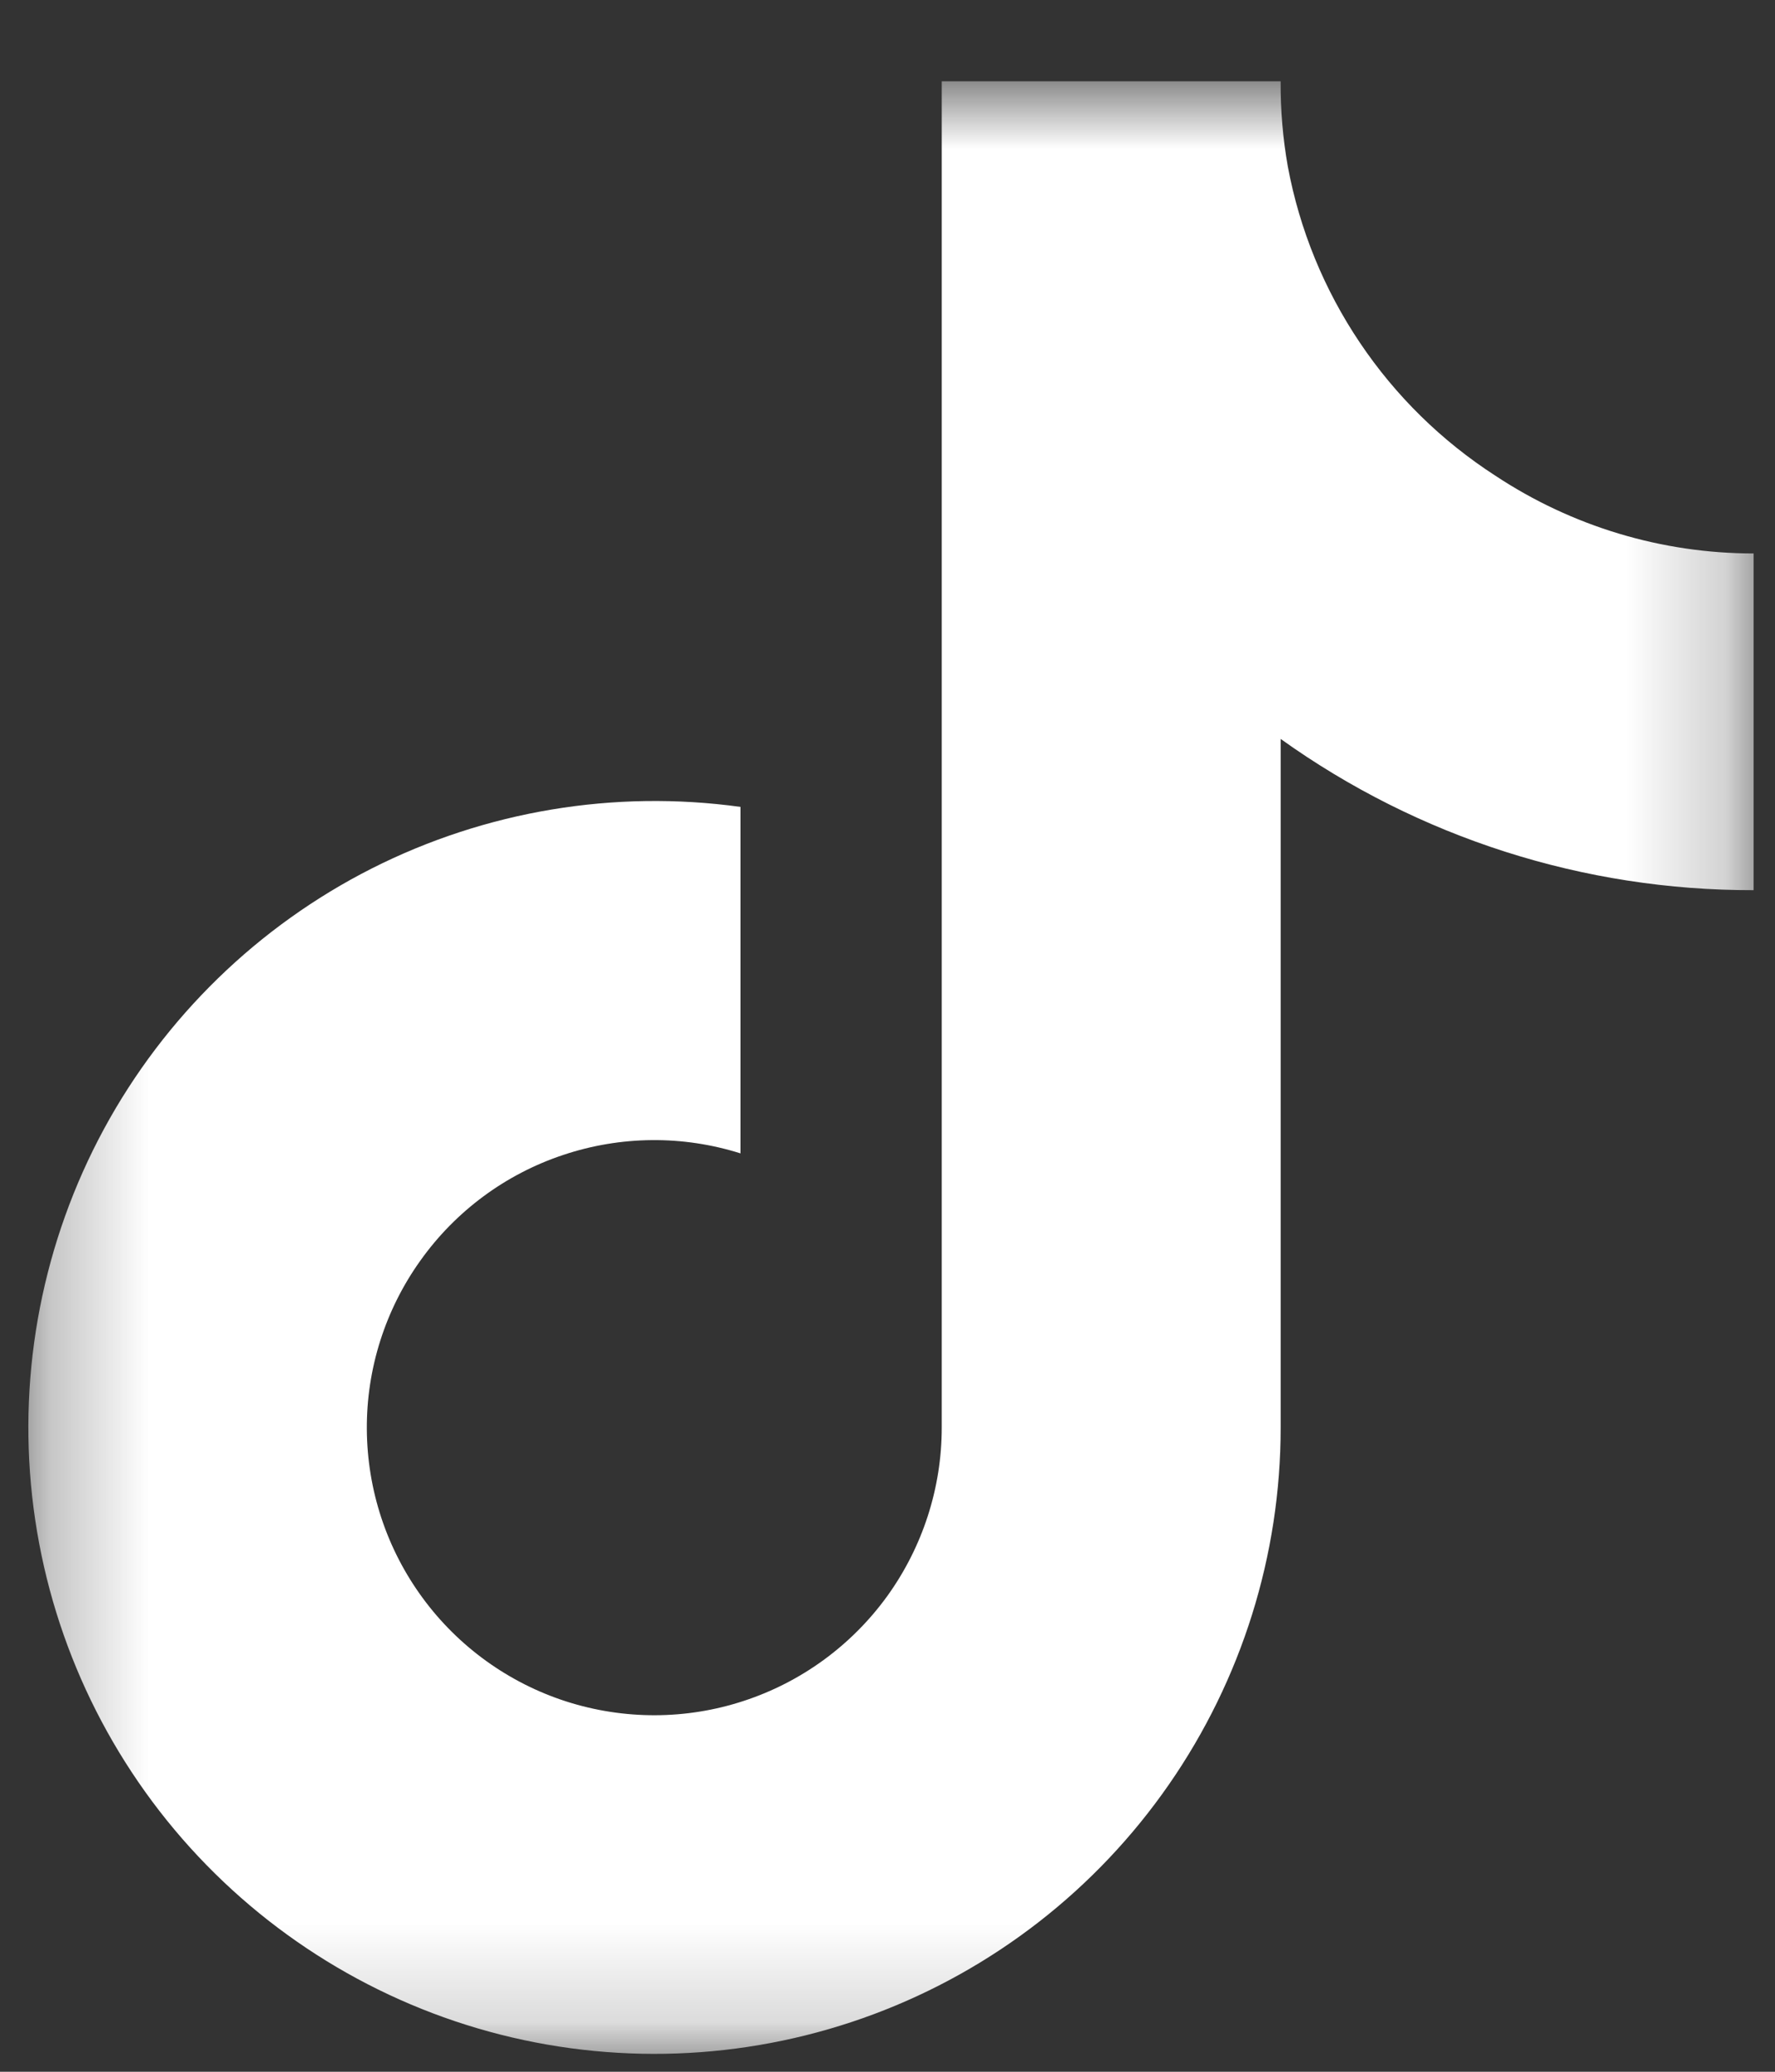 <svg width="18" height="21" viewBox="0 0 18 21" fill="none" xmlns="http://www.w3.org/2000/svg">
<rect x="0" y="0" width="18" height="21" fill="#333333" stroke="none"/>
<mask id="mask0_205_1882" style="mask-type:luminance" maskUnits="userSpaceOnUse" x="0" y="0" width="18" height="21">
<path d="M17.783 0.824H0.283V20.823H17.783V0.824Z" fill="white"/>
</mask>
<g mask="url(#mask0_205_1882)">
<path d="M17.783 9.023C16.063 9.027 14.385 8.491 12.987 7.49V14.471C12.987 15.764 12.591 17.026 11.854 18.088C11.117 19.151 10.073 19.963 8.862 20.416C7.651 20.869 6.331 20.942 5.077 20.624C3.824 20.306 2.698 19.613 1.848 18.638C0.999 17.663 0.468 16.452 0.326 15.167C0.184 13.882 0.438 12.584 1.053 11.446C1.669 10.309 2.617 9.387 3.77 8.803C4.924 8.22 6.229 8.002 7.509 8.179V11.691C6.923 11.506 6.294 11.512 5.711 11.707C5.128 11.901 4.622 12.275 4.265 12.775C3.907 13.274 3.716 13.874 3.72 14.488C3.724 15.103 3.921 15.7 4.285 16.196C4.648 16.691 5.159 17.059 5.744 17.247C6.329 17.434 6.958 17.433 7.542 17.241C8.126 17.05 8.634 16.679 8.995 16.182C9.355 15.684 9.55 15.085 9.55 14.471V0.824H12.987C12.985 1.114 13.009 1.404 13.06 1.69C13.179 2.328 13.428 2.935 13.79 3.473C14.152 4.012 14.62 4.471 15.166 4.823C15.942 5.336 16.852 5.61 17.783 5.61V9.023Z" fill="white"/>
</g>
</svg>
